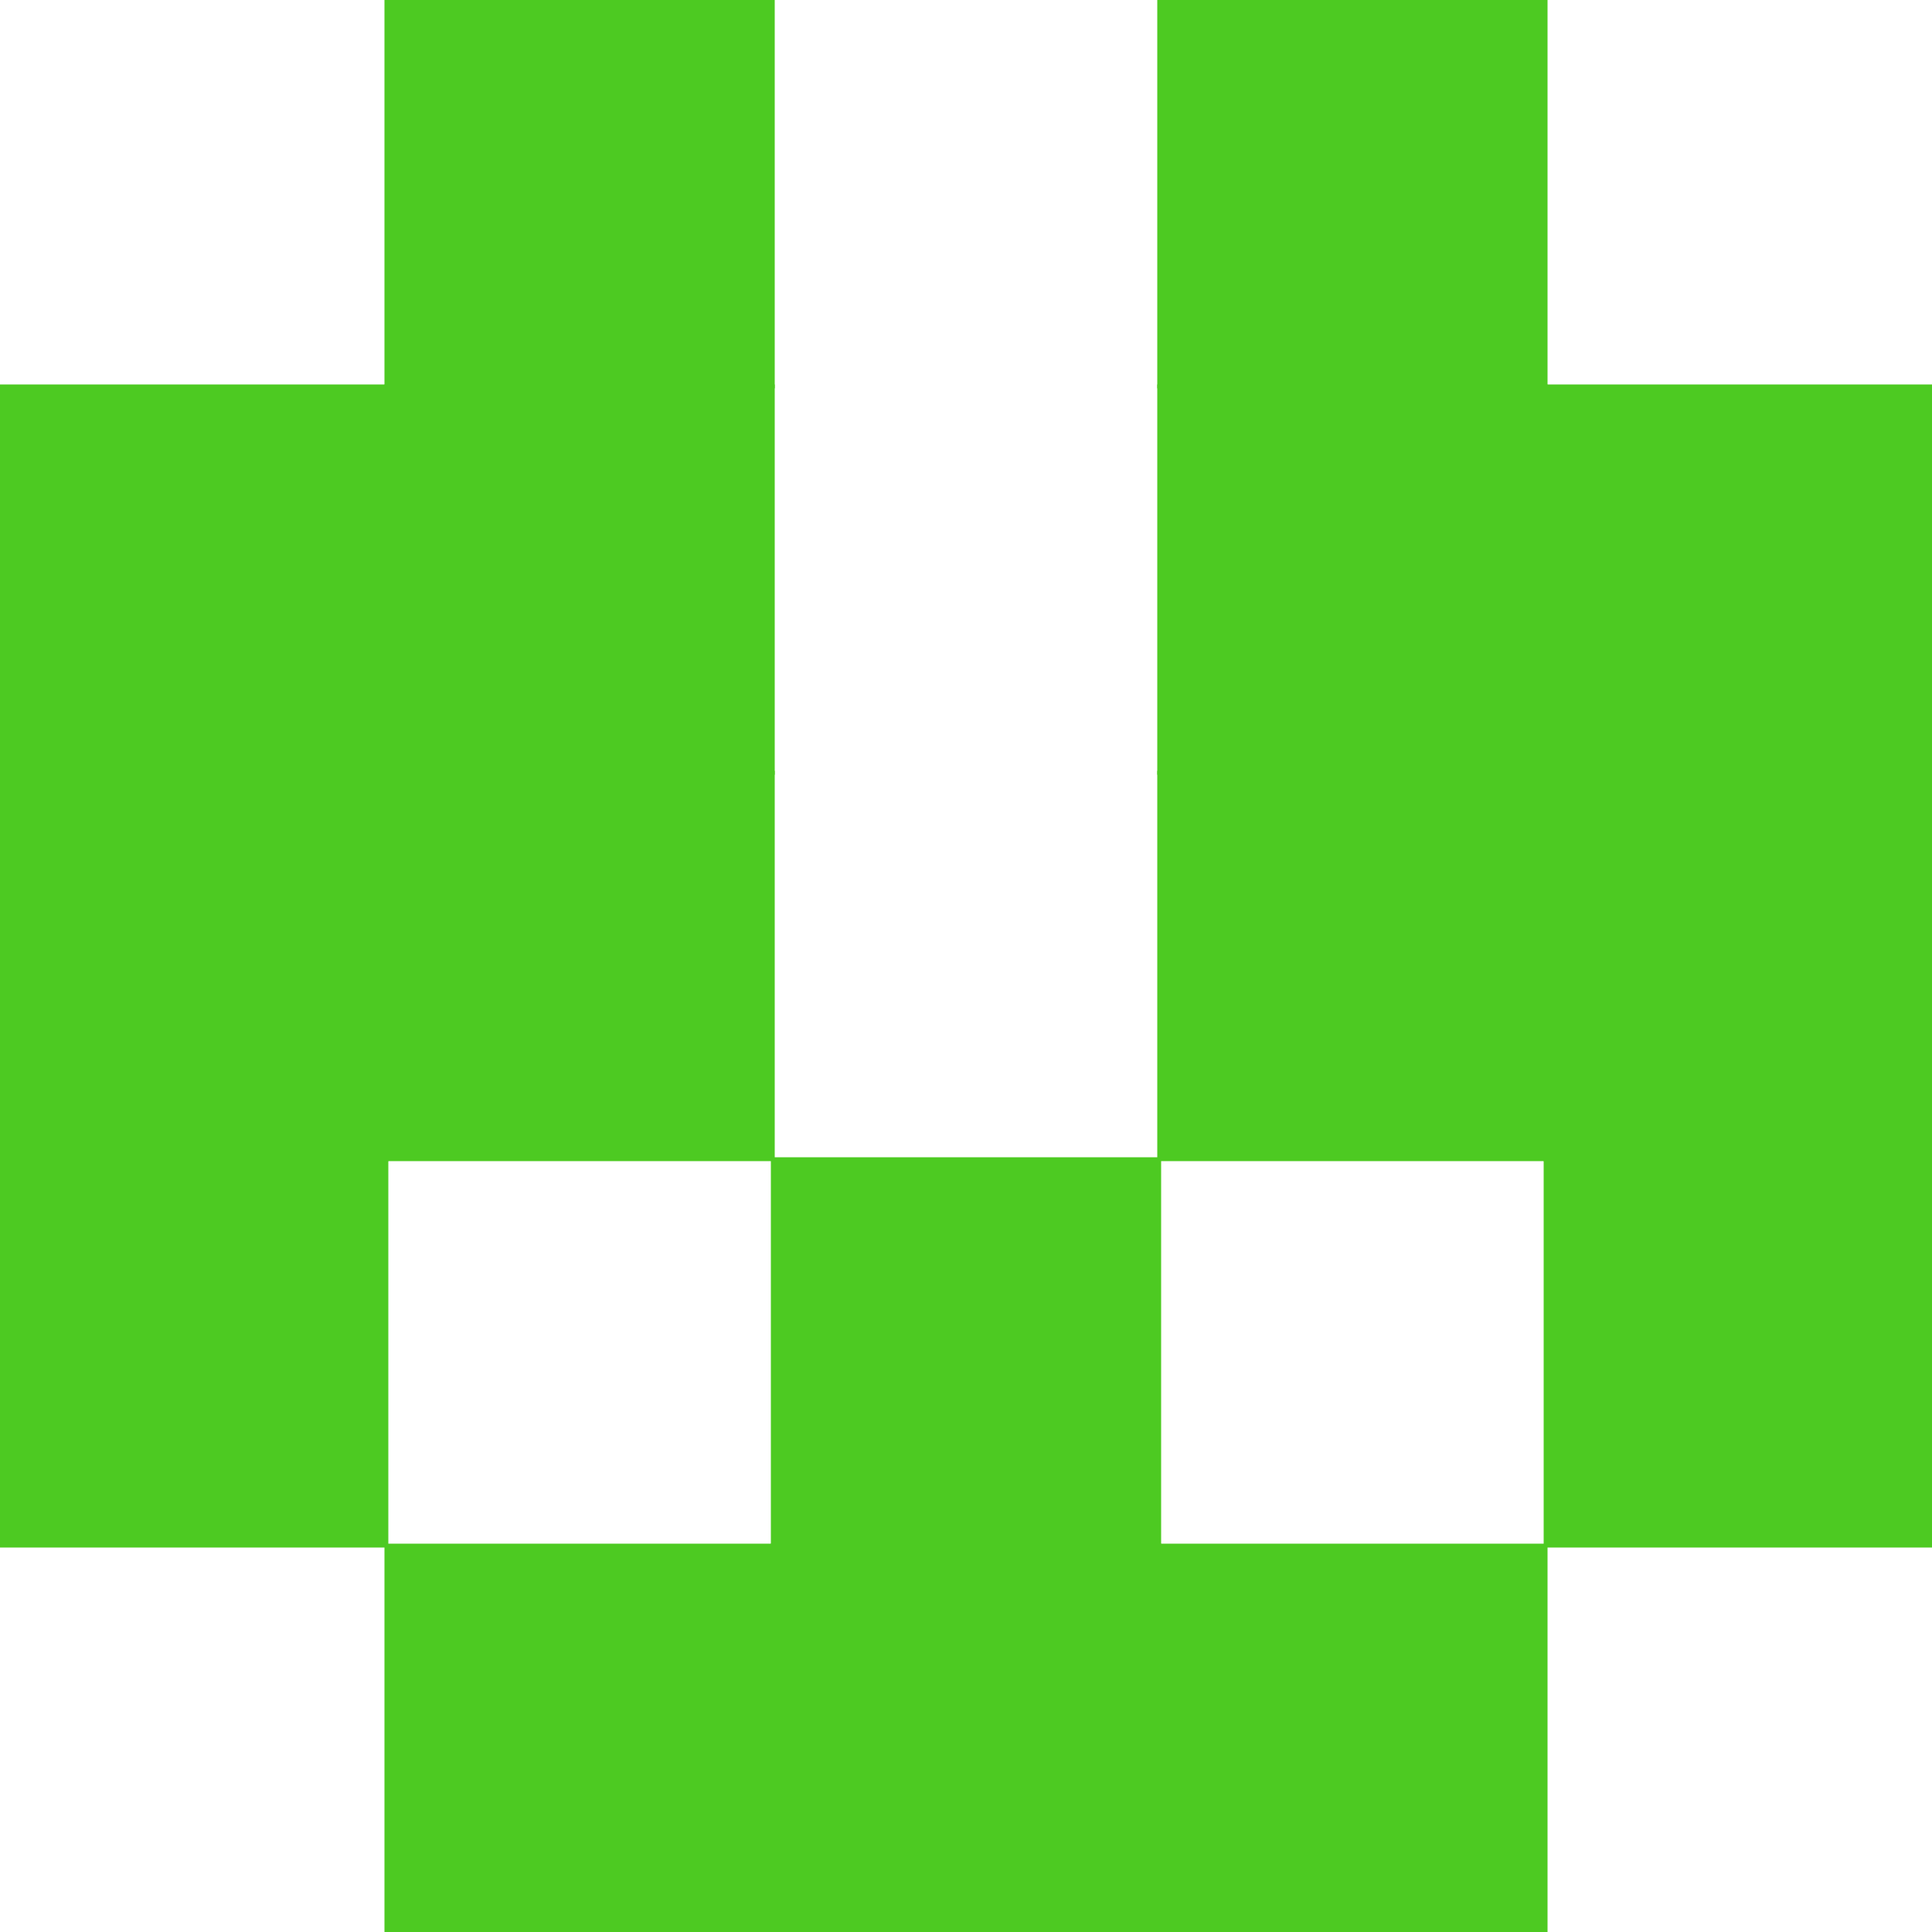 <svg viewBox="0 0 50 50" id="icodi" width="100%" height="100%" xmlns="http://www.w3.org/2000/svg">

<rect x="0" y="0" width="50" height="50" fill="#fff"/>
<defs>
<clipPath id="icodi-2073364">
<rect width="50" height="50"/>
</clipPath>
</defs>
<g clip-path="url(#icodi-2073364)">
<rect x="10" y="0" width="10" height="10" fill="#4dca22" style="stroke:#4dca22; stroke-width:0.1"/>
<rect x="30" y="0" width="10" height="10" fill="#4dca22" style="stroke:#4dca22; stroke-width:0.1"/>
<rect x="0" y="10" width="10" height="10" fill="#4dca22" style="stroke:#4dca22; stroke-width:0.1"/>
<rect x="40" y="10" width="10" height="10" fill="#4dca22" style="stroke:#4dca22; stroke-width:0.1"/>
<rect x="10" y="10" width="10" height="10" fill="#4dca22" style="stroke:#4dca22; stroke-width:0.1"/>
<rect x="30" y="10" width="10" height="10" fill="#4dca22" style="stroke:#4dca22; stroke-width:0.1"/>
<rect x="0" y="20" width="10" height="10" fill="#4dca22" style="stroke:#4dca22; stroke-width:0.1"/>
<rect x="40" y="20" width="10" height="10" fill="#4dca22" style="stroke:#4dca22; stroke-width:0.1"/>
<rect x="10" y="20" width="10" height="10" fill="#4dca22" style="stroke:#4dca22; stroke-width:0.1"/>
<rect x="30" y="20" width="10" height="10" fill="#4dca22" style="stroke:#4dca22; stroke-width:0.1"/>
<rect x="0" y="30" width="10" height="10" fill="#4dca22" style="stroke:#4dca22; stroke-width:0.1"/>
<rect x="40" y="30" width="10" height="10" fill="#4dca22" style="stroke:#4dca22; stroke-width:0.1"/>
<rect x="20" y="30" width="10" height="10" fill="#4dca22" style="stroke:#4dca22; stroke-width:0.1"/>
<rect x="10" y="40" width="10" height="10" fill="#4dca22" style="stroke:#4dca22; stroke-width:0.1"/>
<rect x="30" y="40" width="10" height="10" fill="#4dca22" style="stroke:#4dca22; stroke-width:0.1"/>
<rect x="20" y="40" width="10" height="10" fill="#4dca22" style="stroke:#4dca22; stroke-width:0.1"/>
</g>
</svg>
